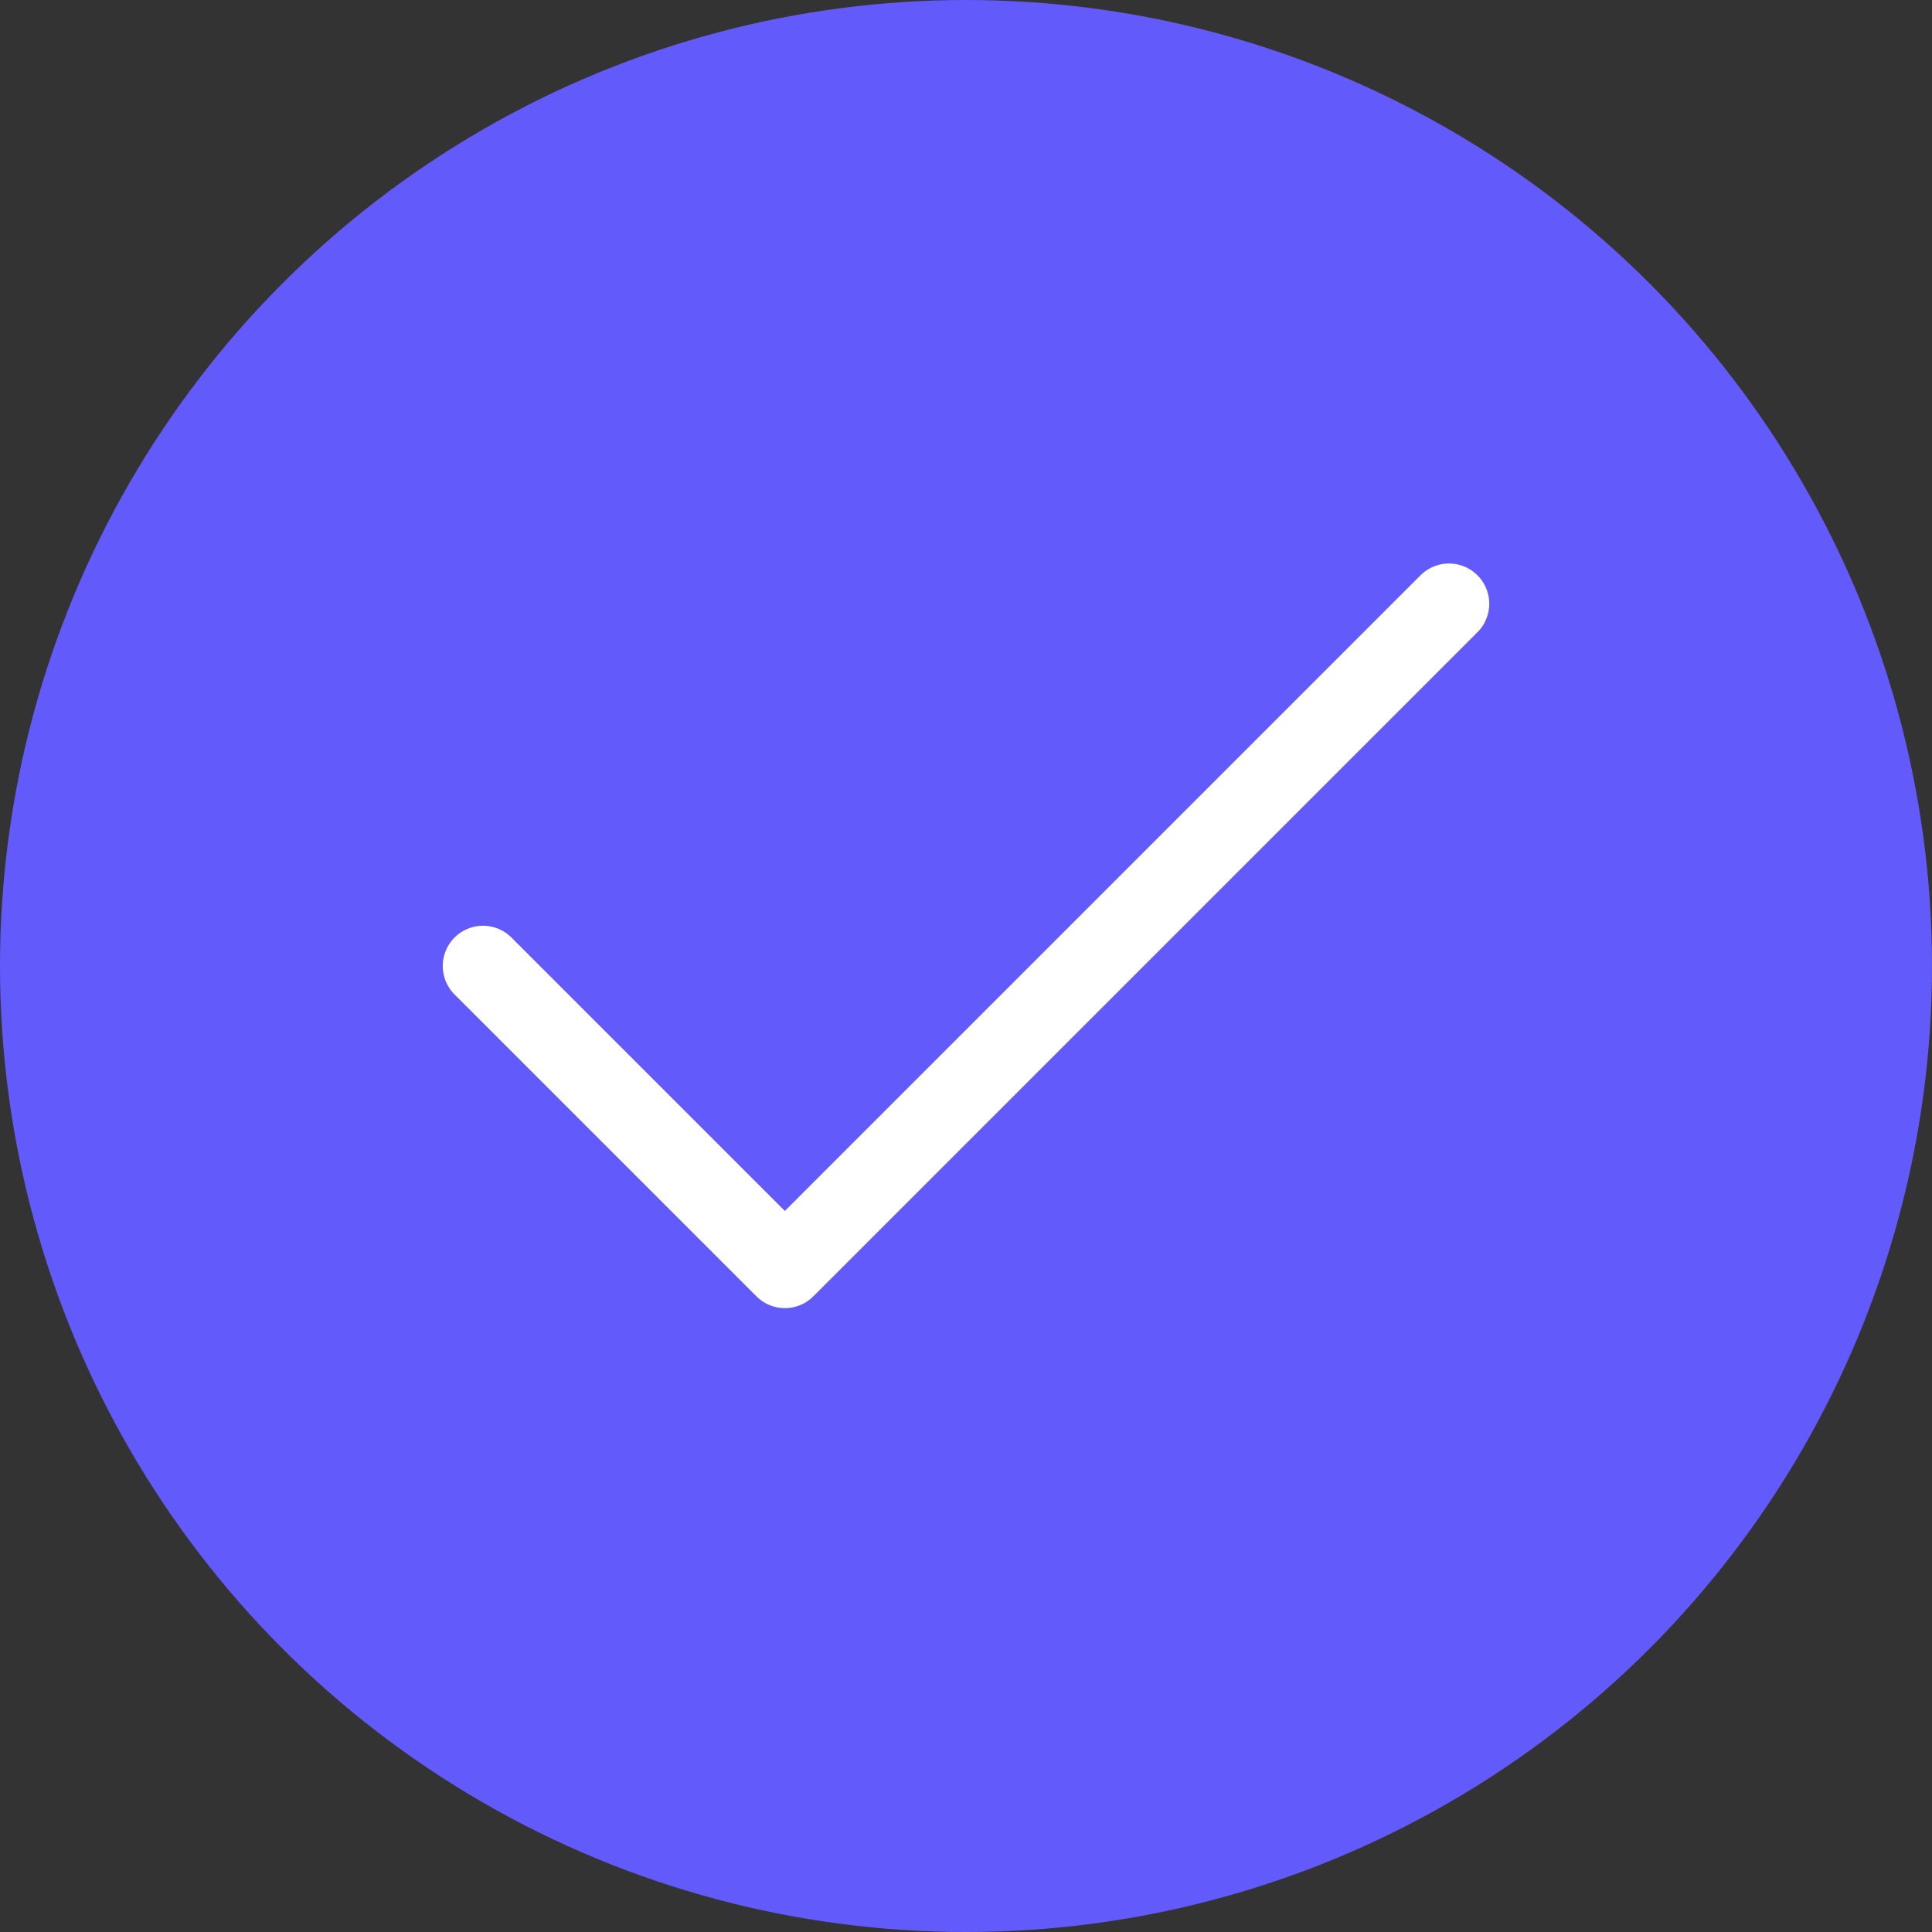 <svg width="48" height="48" viewBox="0 0 48 48" fill="none" xmlns="http://www.w3.org/2000/svg">
<rect x="0" y="0" width="48" height="48" fill="#333333" stroke="none"/>
<g clip-path="url(#clip0_9344_3892)">
<circle cx="24" cy="24" r="24" fill="#625AFA"/>
<path d="M36 15L19.5 31.5L12 24" stroke="white" stroke-width="2" stroke-linecap="round" stroke-linejoin="round"/>
</g>
<defs>
<clipPath id="clip0_9344_3892">
<rect width="48" height="48" fill="white"/>
</clipPath>
</defs>
</svg>
